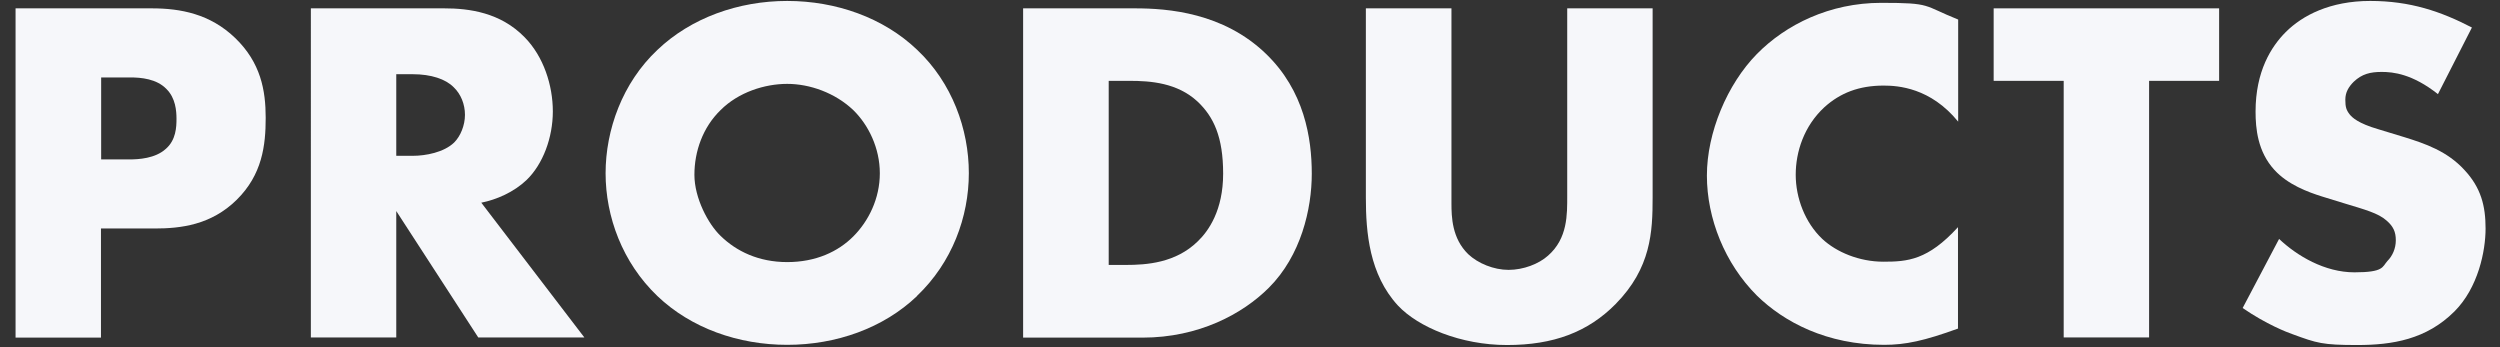 <?xml version="1.0" encoding="UTF-8"?>
<svg xmlns="http://www.w3.org/2000/svg" version="1.1" viewBox="0 0 1317.3 183.1">
  <rect x="0" y="0" width="1317.3" height="183.1" fill="#333333" stroke="none"/>
  <defs>
    <style>
      .cls-1 {
        fill: #f6f7fa;
      }
    </style>
  </defs>
  <!-- Generator: Adobe Illustrator 28.7.3, SVG Export Plug-In . SVG Version: 1.2.0 Build 164)  -->
  <g>
    <g id="_レイヤー_2">
      <g>
        <path class="cls-1" d="M53.2,120.4v57.5H8.2V4.4h71.8c15.1,0,30.7,2.9,43.9,15.6,13.5,13,16.1,27.6,16.1,42.1s-1.8,29.9-15.3,43.2c-13.5,13.3-29.6,15.1-43.2,15.1h-28.3ZM53.2,84h15.1c4.7,0,13.5-.5,19-5.5,5.5-4.7,5.7-11.7,5.7-15.9s-.5-10.9-5.2-15.6c-5.2-5.5-13.5-6.2-19.2-6.2h-15.3v43.2Z"/>
        <path class="cls-1" d="M234.1,4.4c13,0,29.6,2.1,42.4,15.3,9.9,10.1,14.8,25.2,14.8,39s-5.2,27.8-13.8,36.1c-6.8,6.5-15.9,10.4-23.9,12l54.3,71h-55.9l-43.2-66.6v66.6h-45V4.4h70.2ZM208.9,82.1h8.6c6.8,0,16.4-1.8,21.8-7,3.4-3.4,5.7-9.1,5.7-14.6s-2.1-10.9-6-14.6c-4.2-4.2-11.7-6.8-21.6-6.8h-8.6v42.9Z"/>
        <path class="cls-1" d="M483.2,156c-17.7,16.9-42.6,25.7-68.4,25.7s-50.7-8.8-68.4-25.7c-18.5-17.7-27.3-41.9-27.3-64.7s8.8-47.6,27.3-65C364.1,9.4,389.1.5,414.8.5s50.7,8.8,68.4,25.7c18.5,17.4,27.3,41.9,27.3,65s-8.8,47.1-27.3,64.7ZM379.7,58c-9.4,9.1-13.8,21.8-13.8,34.1s7.3,26,13.8,32.2c8.3,8.1,20,13.8,35.1,13.8s26.8-5.5,34.8-13.5c8.1-8.1,14-20,14-33.3s-6-25.5-14-33.3c-9.6-9.1-22.9-13.8-34.8-13.8s-25.7,4.4-35.1,13.8Z"/>
        <path class="cls-1" d="M539.1,177.8V4.4h59c17.4,0,46.5,2.3,68.9,23.9,20.3,19.5,24.2,44.5,24.2,63.2s-5.7,43.2-22.6,60.1c-13.8,13.8-36.9,26.3-66.6,26.3h-62.9ZM584.1,139.6h9.1c10.9,0,26.3-1,38-12.5,5.7-5.5,13.3-16.4,13.3-35.6s-4.9-29.9-13.5-38c-10.7-9.9-24.7-10.9-35.9-10.9h-10.9v97Z"/>
        <path class="cls-1" d="M764.8,4.4v102.7c0,7.3.3,18.5,8.8,26.8,5.2,4.9,13.5,8.3,21.3,8.3s15.9-3.1,20.8-7.5c10.4-9.1,10.1-21.8,10.1-31.5V4.4h45v99.6c0,18.2-.8,37.2-19.5,56.2-14.6,14.8-32.8,21.6-57.2,21.6s-46.8-9.4-57.5-20.8c-15.1-16.4-16.9-38.5-16.9-56.9V4.4h45Z"/>
        <path class="cls-1" d="M1031.8,173.1c-17.9,6.5-27.8,8.6-39,8.6-30.2,0-52.8-12-67.1-26-16.9-16.9-26.3-40.6-26.3-63.2s10.7-48.1,26.3-64c15.3-15.6,38.5-27,65.5-27s21.8,1.3,40.6,8.8v53.8c-14.6-17.9-31.7-19-39.3-19-13,0-22.9,3.9-31.2,11.4-10.7,9.9-15.1,23.4-15.1,35.6s4.9,25.2,14,33.8c7.5,7,19.5,12,32.2,12s23.4-.8,39.3-18.2v53.3Z"/>
        <path class="cls-1" d="M1132.4,42.6v135.2h-45V42.6h-36.9V4.4h118.8v38.2h-36.9Z"/>
        <path class="cls-1" d="M1200.8,125.8c9.6,9.1,24.2,17.7,39.8,17.7s14.6-2.9,17.4-6c2.6-2.6,4.4-6.5,4.4-10.9s-1.3-7.3-4.9-10.4c-4.4-3.9-11.2-5.7-22.4-9.1l-11.7-3.6c-7.3-2.3-17.9-6.2-25-14-8.8-9.6-9.9-21.8-9.9-30.7,0-21.3,8.3-34.3,15.9-41.9,8.8-8.8,23.4-16.4,44.5-16.4s37.2,5.5,53.6,14l-17.9,35.1c-13.5-10.7-23.7-11.7-29.6-11.7s-10.4,1-14.8,5.2c-2.6,2.6-4.4,5.5-4.4,9.4s.5,5.5,2.3,7.8c1.3,1.6,4.4,4.7,15.1,7.8l13.8,4.2c10.9,3.4,22.4,7.3,31.5,17.2,8.8,9.4,11.2,19,11.2,30.9s-3.9,31.2-16.4,43.7c-14.8,14.8-32.8,17.7-51.2,17.7s-21.3-1-34.1-5.7c-2.9-1-13.8-5.2-26.3-13.8l19.2-36.4Z"/>
      </g>
    </g>
  </g>
</svg>